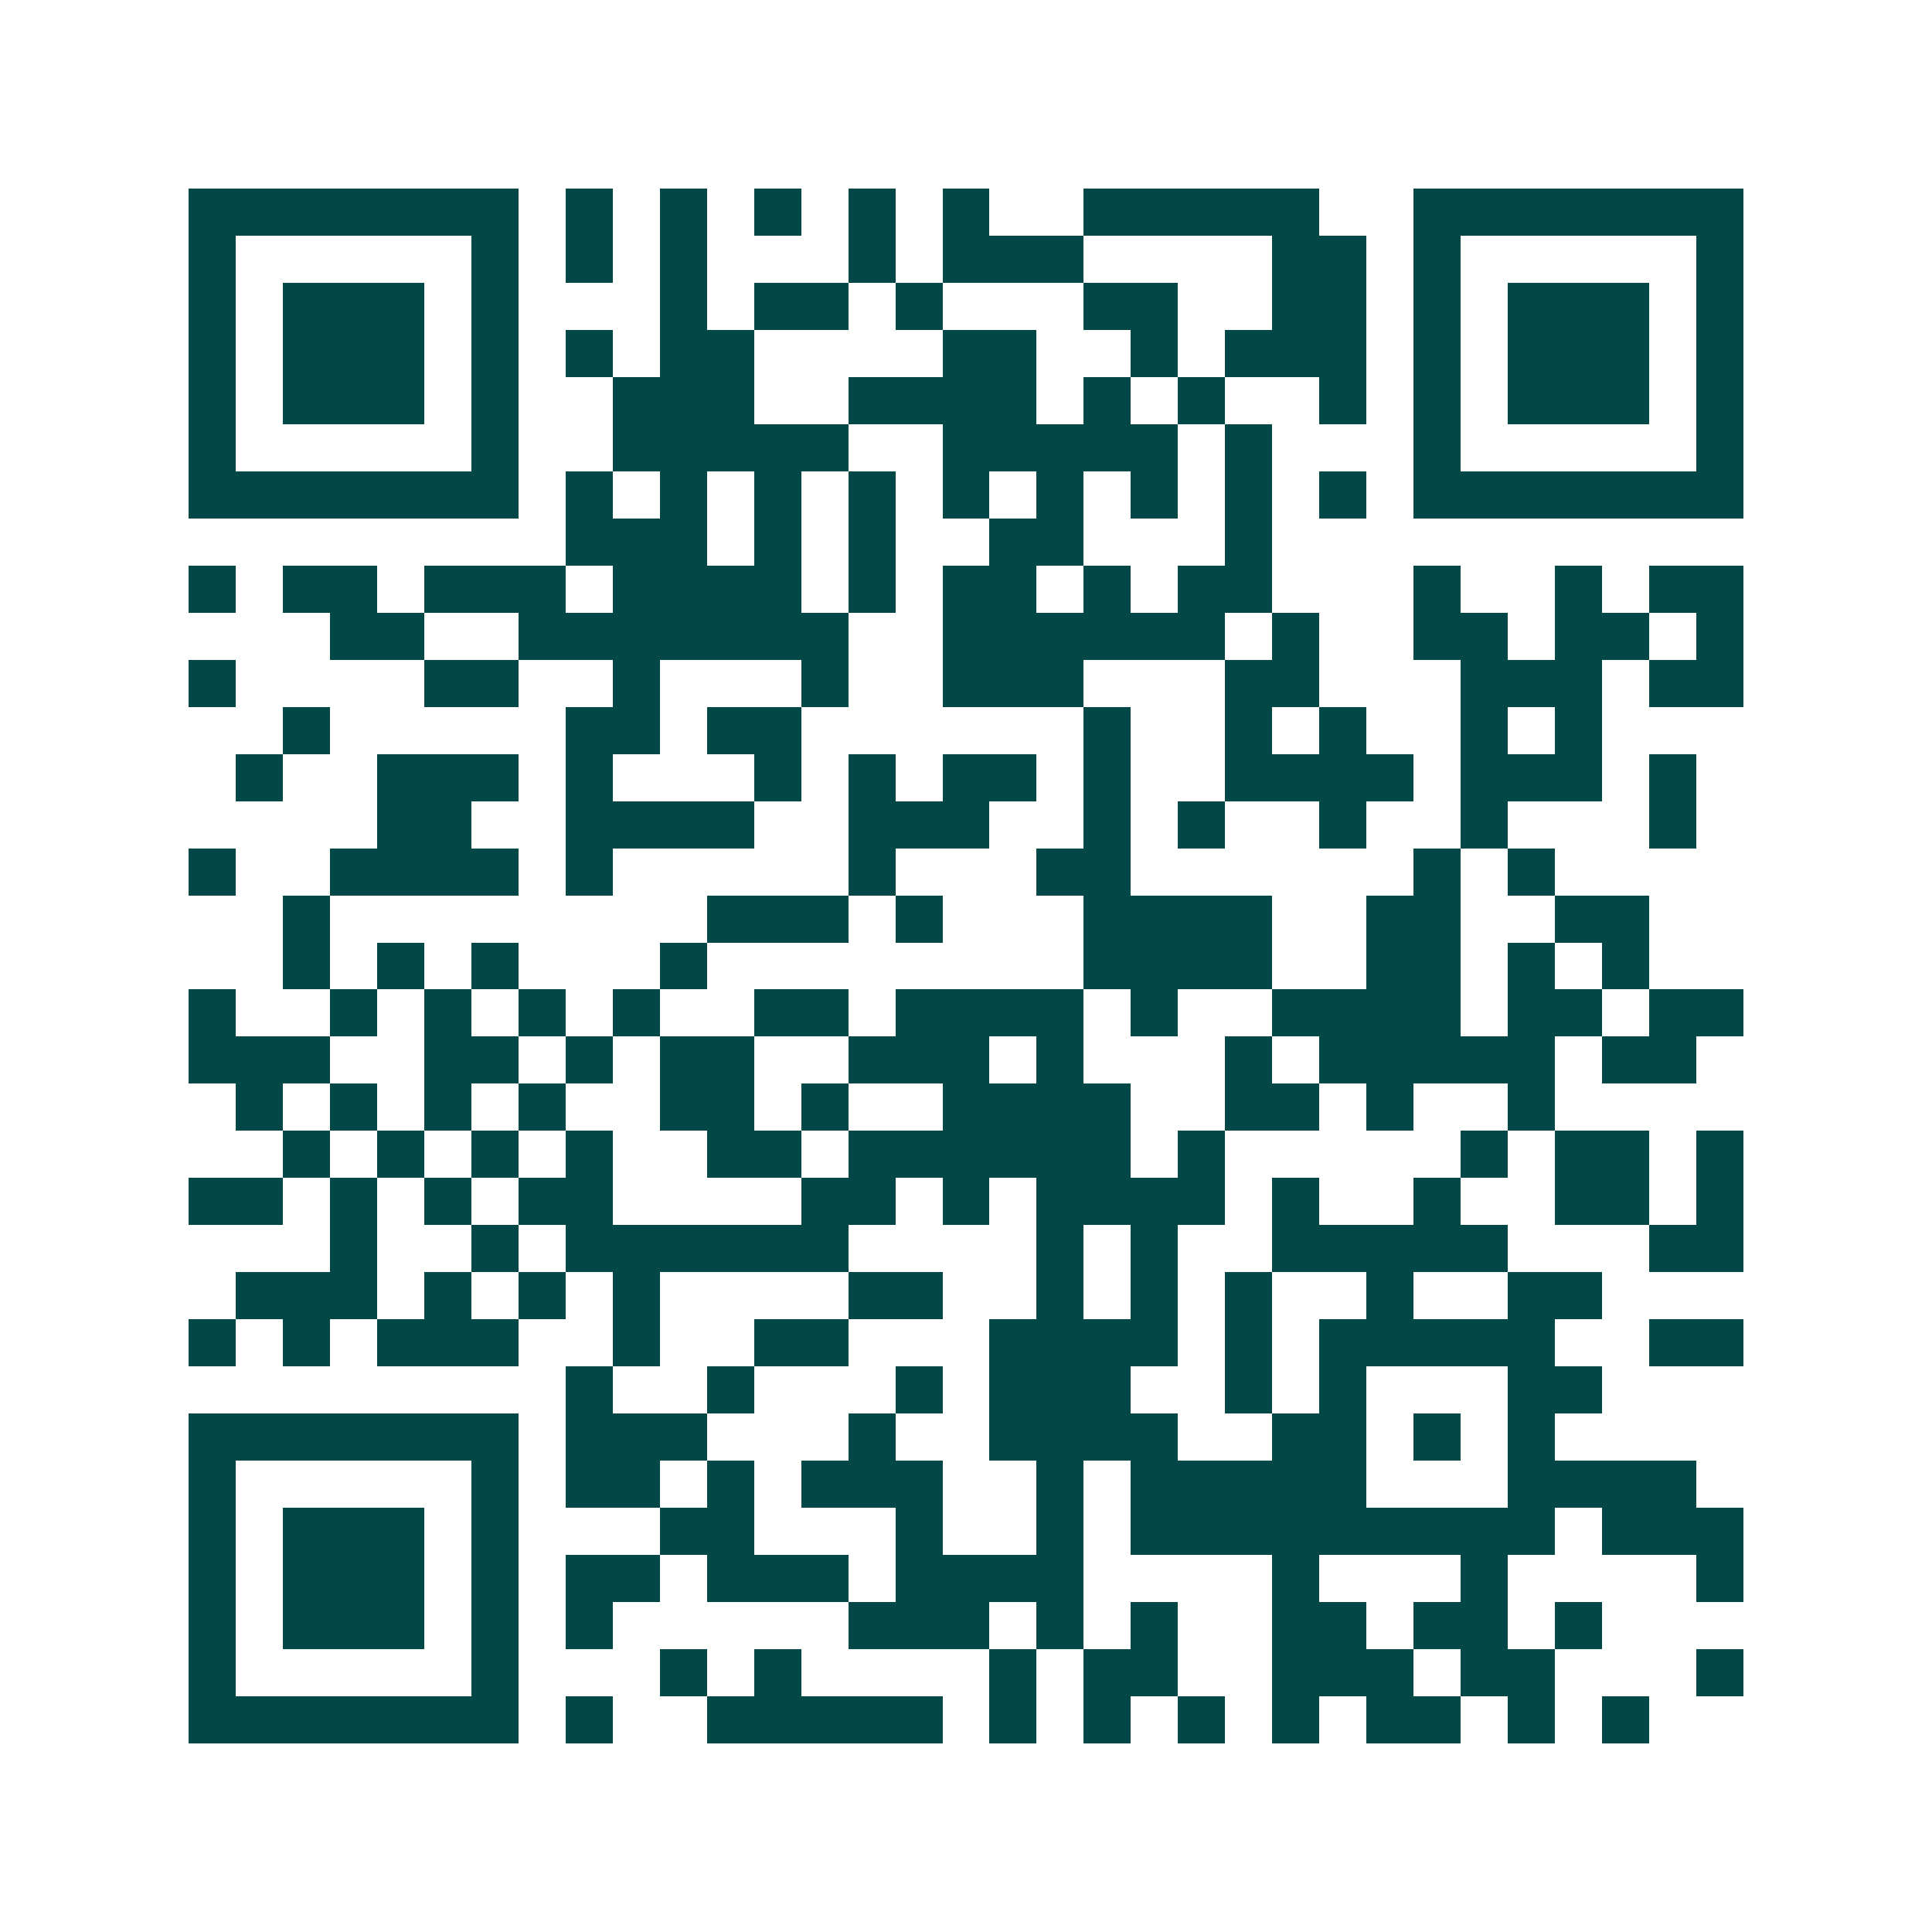 <svg xmlns="http://www.w3.org/2000/svg" width="200" height="200" viewBox="0 0 41 41" shape-rendering="crispEdges"><path fill="#ffffff" d="M0 0h41v41H0z"/><path stroke="#014847" d="M4 4.5h7m1 0h1m1 0h1m1 0h1m1 0h1m1 0h1m2 0h5m2 0h7M4 5.5h1m5 0h1m1 0h1m1 0h1m3 0h1m1 0h3m4 0h2m1 0h1m5 0h1M4 6.5h1m1 0h3m1 0h1m3 0h1m1 0h2m1 0h1m3 0h2m2 0h2m1 0h1m1 0h3m1 0h1M4 7.5h1m1 0h3m1 0h1m1 0h1m1 0h2m4 0h2m2 0h1m1 0h3m1 0h1m1 0h3m1 0h1M4 8.5h1m1 0h3m1 0h1m2 0h3m2 0h4m1 0h1m1 0h1m2 0h1m1 0h1m1 0h3m1 0h1M4 9.5h1m5 0h1m2 0h5m2 0h5m1 0h1m3 0h1m5 0h1M4 10.5h7m1 0h1m1 0h1m1 0h1m1 0h1m1 0h1m1 0h1m1 0h1m1 0h1m1 0h1m1 0h7M12 11.5h3m1 0h1m1 0h1m2 0h2m3 0h1M4 12.5h1m1 0h2m1 0h3m1 0h4m1 0h1m1 0h2m1 0h1m1 0h2m3 0h1m2 0h1m1 0h2M7 13.5h2m2 0h7m2 0h6m1 0h1m2 0h2m1 0h2m1 0h1M4 14.5h1m4 0h2m2 0h1m3 0h1m2 0h3m3 0h2m3 0h3m1 0h2M6 15.5h1m5 0h2m1 0h2m6 0h1m2 0h1m1 0h1m2 0h1m1 0h1M5 16.5h1m2 0h3m1 0h1m3 0h1m1 0h1m1 0h2m1 0h1m2 0h4m1 0h3m1 0h1M8 17.5h2m2 0h4m2 0h3m2 0h1m1 0h1m2 0h1m2 0h1m3 0h1M4 18.5h1m2 0h4m1 0h1m5 0h1m3 0h2m6 0h1m1 0h1M6 19.5h1m8 0h3m1 0h1m3 0h4m2 0h2m2 0h2M6 20.5h1m1 0h1m1 0h1m3 0h1m8 0h4m2 0h2m1 0h1m1 0h1M4 21.5h1m2 0h1m1 0h1m1 0h1m1 0h1m2 0h2m1 0h4m1 0h1m2 0h4m1 0h2m1 0h2M4 22.5h3m2 0h2m1 0h1m1 0h2m2 0h3m1 0h1m3 0h1m1 0h5m1 0h2M5 23.5h1m1 0h1m1 0h1m1 0h1m2 0h2m1 0h1m2 0h4m2 0h2m1 0h1m2 0h1M6 24.5h1m1 0h1m1 0h1m1 0h1m2 0h2m1 0h6m1 0h1m5 0h1m1 0h2m1 0h1M4 25.5h2m1 0h1m1 0h1m1 0h2m4 0h2m1 0h1m1 0h4m1 0h1m2 0h1m2 0h2m1 0h1M7 26.5h1m2 0h1m1 0h6m4 0h1m1 0h1m2 0h5m3 0h2M5 27.5h3m1 0h1m1 0h1m1 0h1m4 0h2m2 0h1m1 0h1m1 0h1m2 0h1m2 0h2M4 28.5h1m1 0h1m1 0h3m2 0h1m2 0h2m3 0h4m1 0h1m1 0h5m2 0h2M12 29.5h1m2 0h1m3 0h1m1 0h3m2 0h1m1 0h1m3 0h2M4 30.5h7m1 0h3m3 0h1m2 0h4m2 0h2m1 0h1m1 0h1M4 31.5h1m5 0h1m1 0h2m1 0h1m1 0h3m2 0h1m1 0h5m3 0h4M4 32.5h1m1 0h3m1 0h1m3 0h2m3 0h1m2 0h1m1 0h9m1 0h3M4 33.5h1m1 0h3m1 0h1m1 0h2m1 0h3m1 0h4m4 0h1m3 0h1m4 0h1M4 34.5h1m1 0h3m1 0h1m1 0h1m5 0h3m1 0h1m1 0h1m2 0h2m1 0h2m1 0h1M4 35.5h1m5 0h1m3 0h1m1 0h1m4 0h1m1 0h2m2 0h3m1 0h2m3 0h1M4 36.5h7m1 0h1m2 0h5m1 0h1m1 0h1m1 0h1m1 0h1m1 0h2m1 0h1m1 0h1"/></svg>
